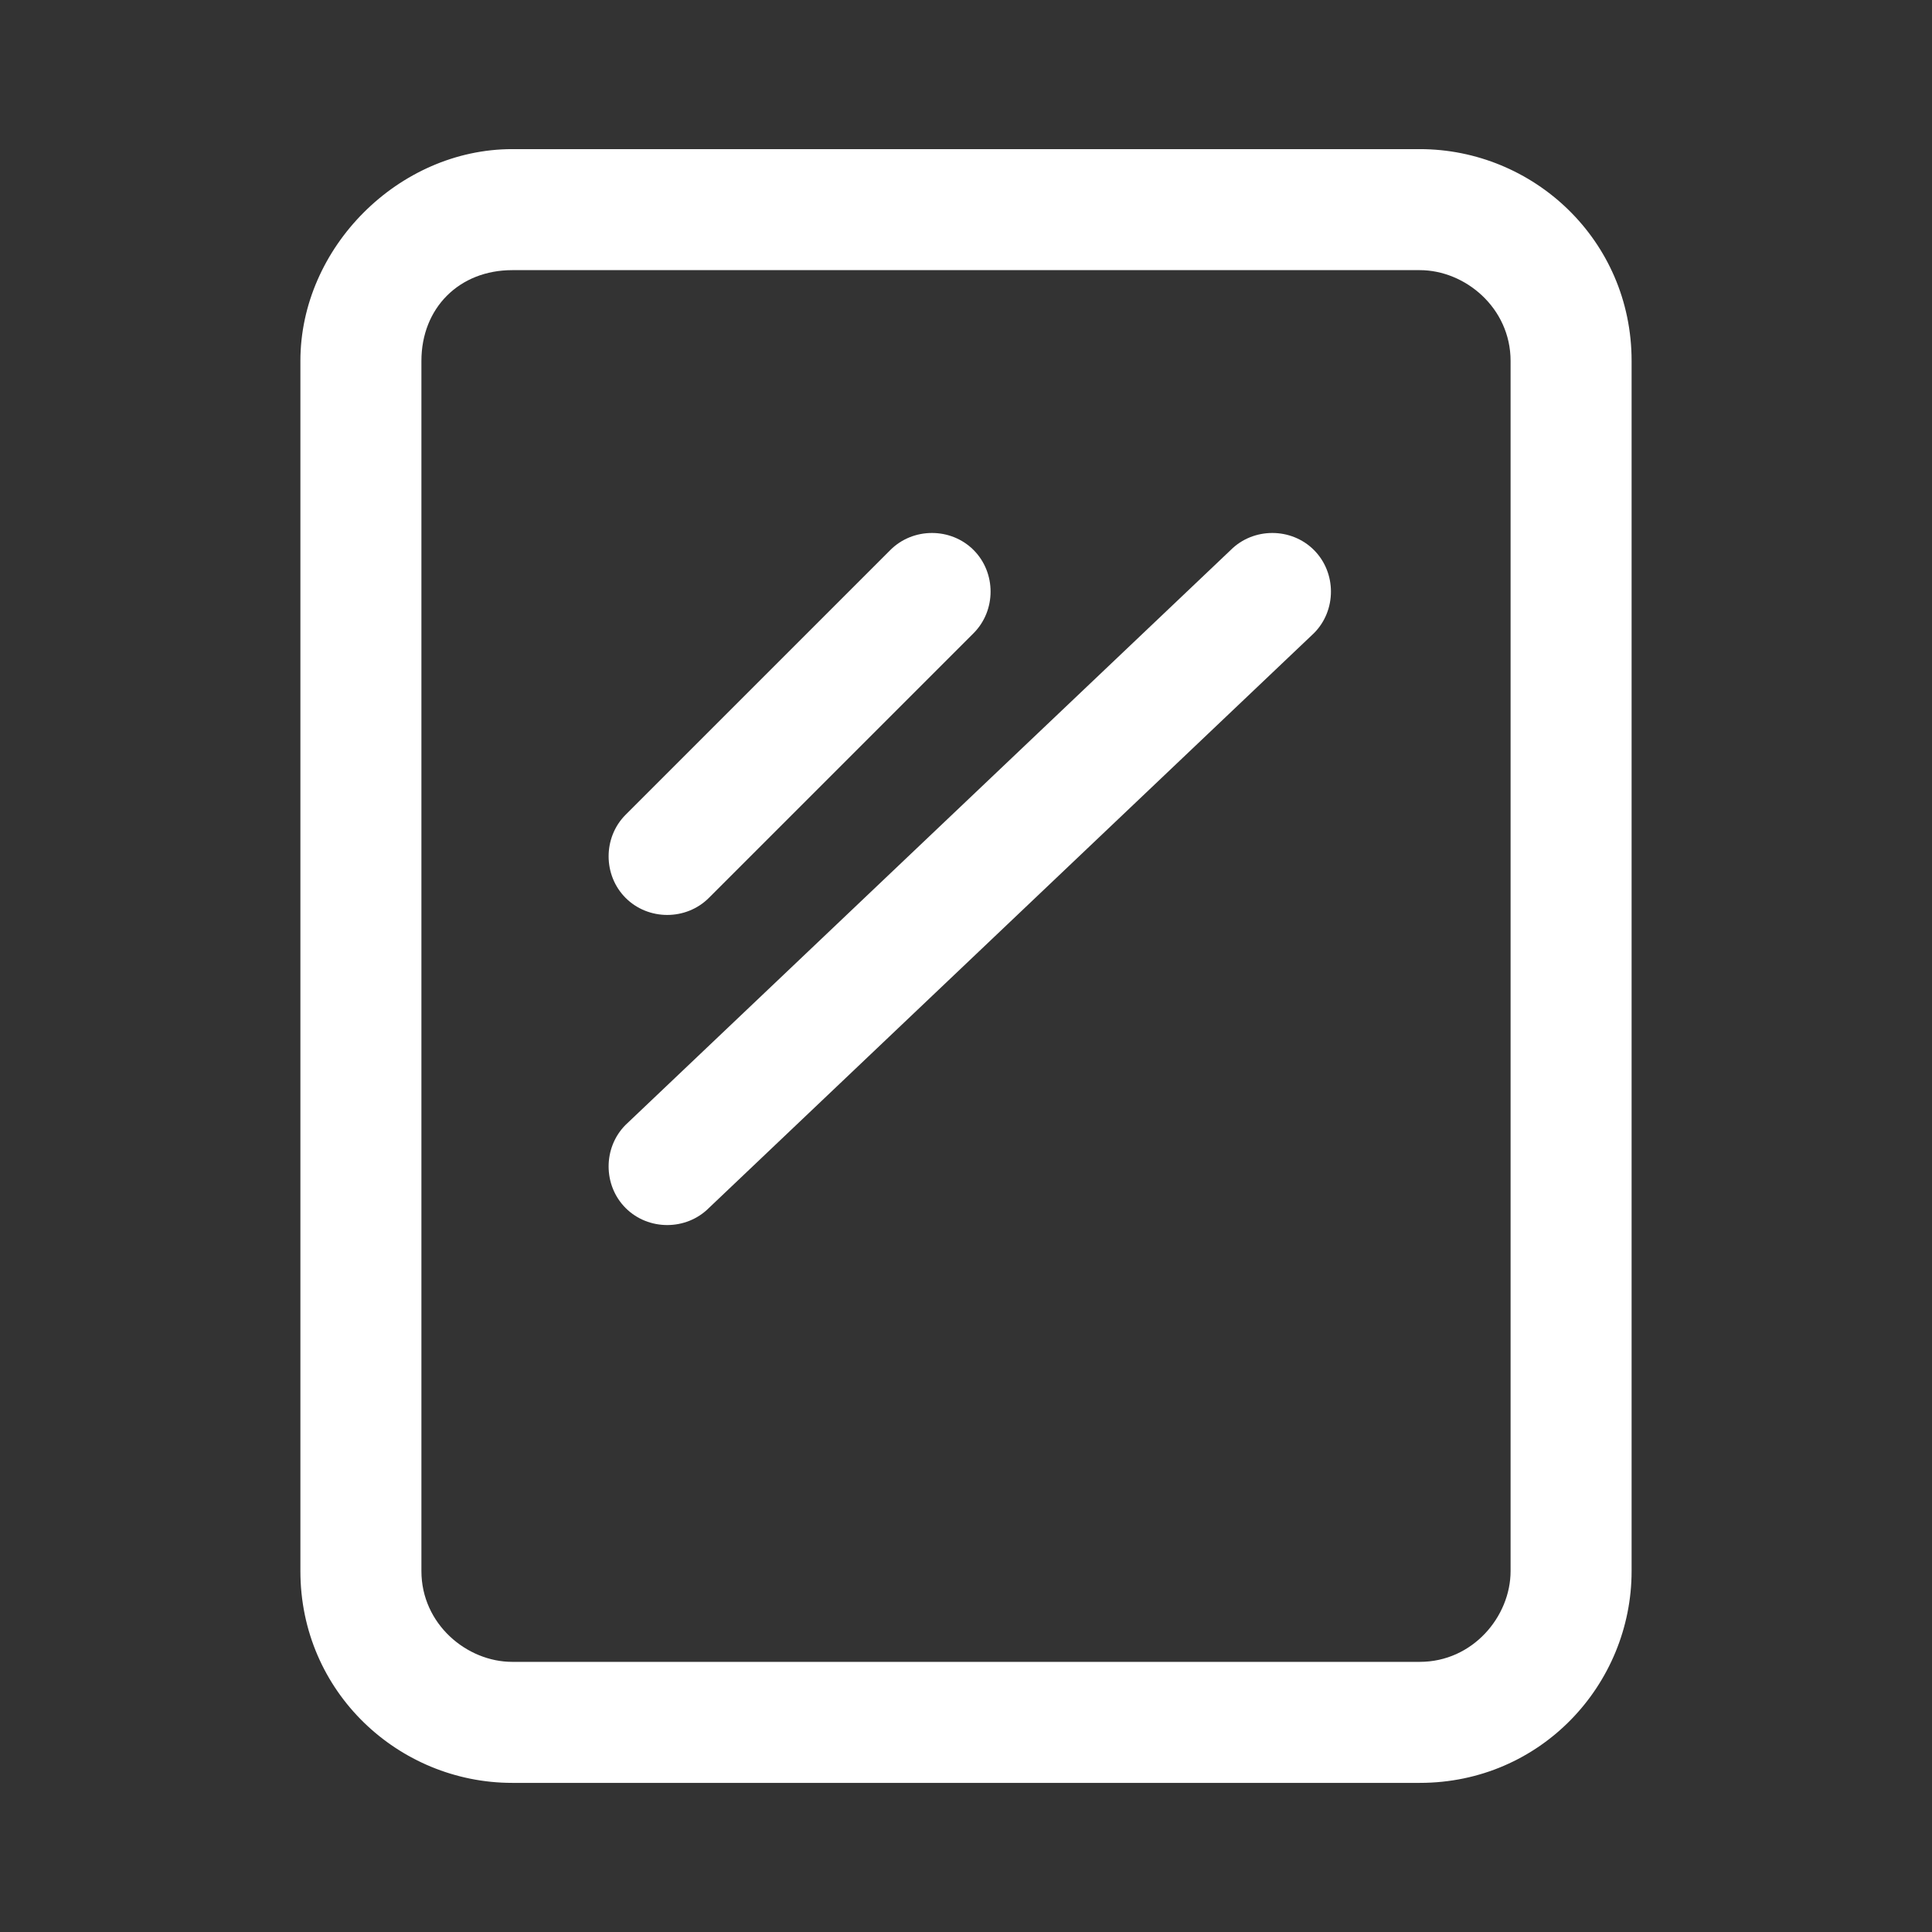<?xml version="1.0" standalone="no"?><!DOCTYPE svg PUBLIC "-//W3C//DTD SVG 1.1//EN" "http://www.w3.org/Graphics/SVG/1.1/DTD/svg11.dtd"><svg t="1748591987896" class="icon" viewBox="0 0 1024 1024" version="1.1" xmlns="http://www.w3.org/2000/svg" p-id="53087" xmlns:xlink="http://www.w3.org/1999/xlink" width="80" height="80"><rect x="0" y="0" width="1024" height="1024" fill="#333333" stroke="none"/><path d="M271.466 143.182c-28.062 0-48.107 20.044-48.107 48.107v641.423c0 28.062 24.053 48.107 48.107 48.107h481.067c28.062 0 48.107-24.053 48.107-48.107v-641.423c0-28.062-24.053-48.107-48.107-48.107h-481.067z m0-64.142h481.067c60.133 0 112.249 48.107 112.249 112.249v641.423c0 60.133-48.107 112.249-112.249 112.249h-481.067c-60.133 0-112.249-48.107-112.249-112.249v-641.423C159.217 131.155 211.333 79.04 271.466 79.04z m200.445 212.471c12.027-12.027 32.071-12.027 44.098 0 12.027 12.027 12.027 32.071 0 44.098l-140.311 140.311c-12.027 12.027-32.071 12.027-44.098 0-12.027-12.027-12.027-32.071 0-44.098l140.311-140.311z m180.4 0c12.027-12.027 32.071-12.027 44.098 0s12.027 32.071 0 44.098l-320.711 304.676c-12.027 12.027-32.071 12.027-44.098 0-12.027-12.027-12.027-32.071 0-44.098l320.711-304.676z" fill="#ffffff" p-id="53088"></path></svg>